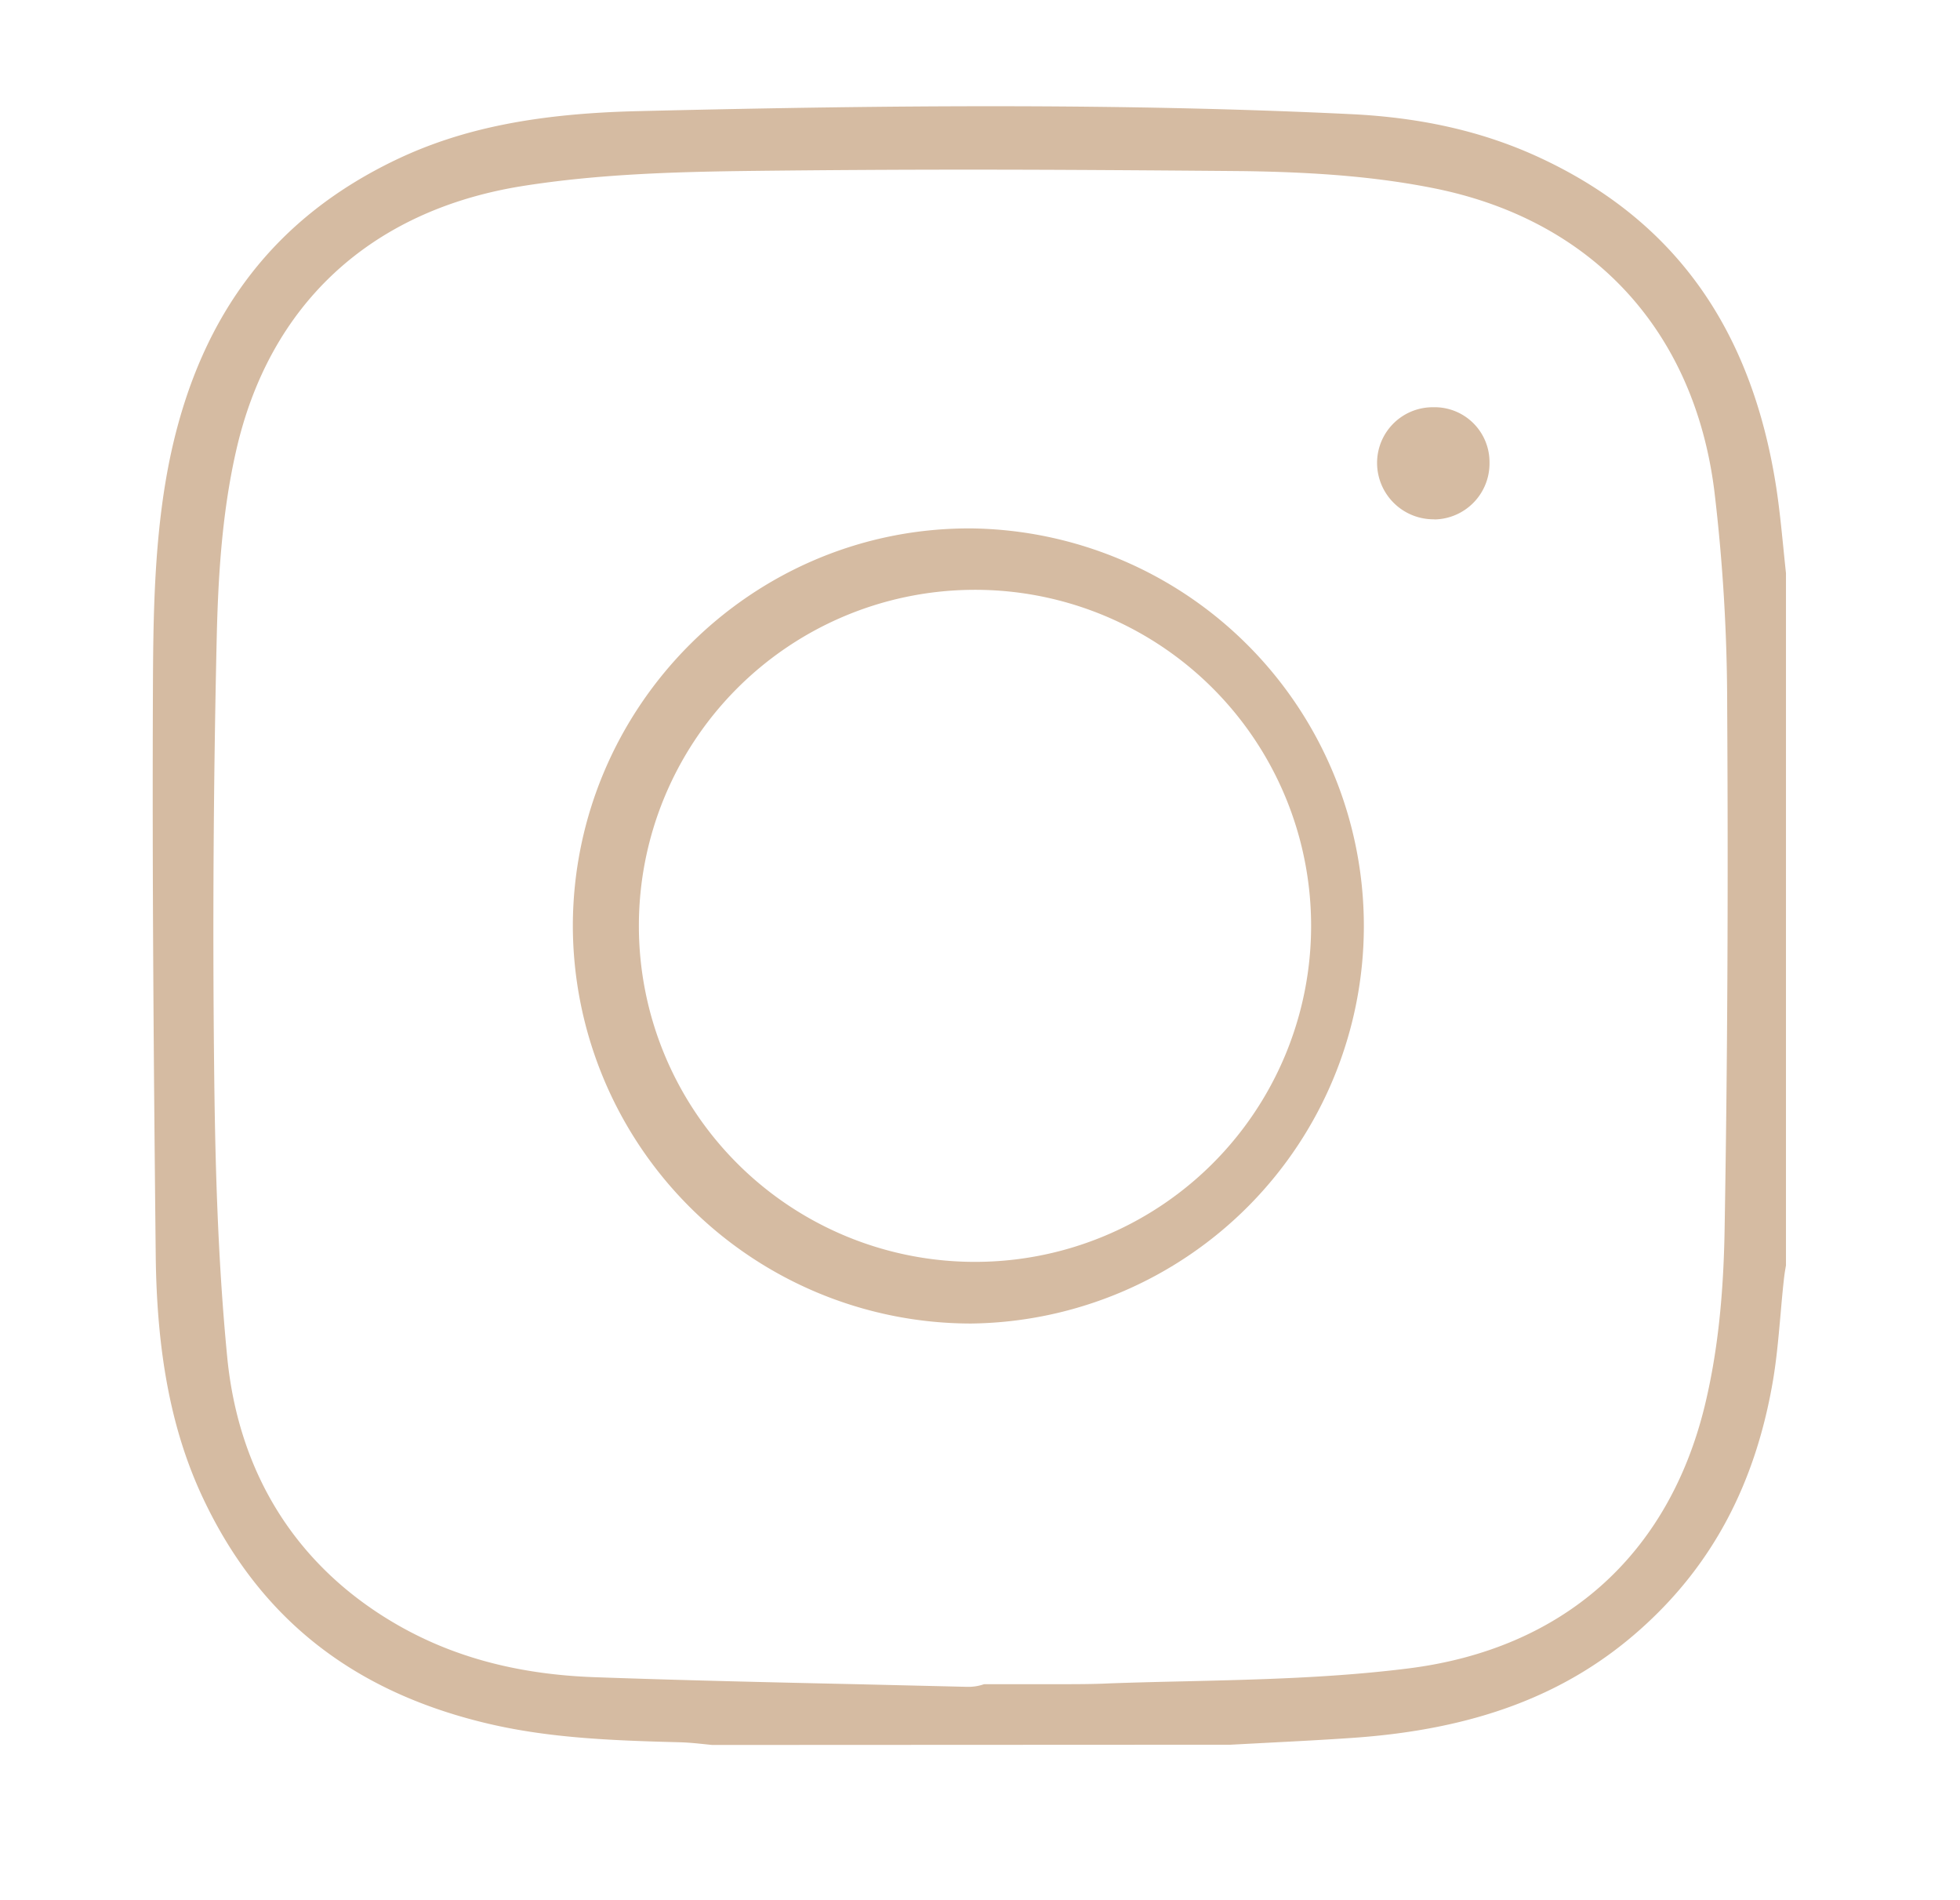 <?xml version="1.0" encoding="UTF-8"?> <svg xmlns="http://www.w3.org/2000/svg" id="Слой_1" data-name="Слой 1" viewBox="0 0 319.06 309.18"> <defs> <style>.cls-1{fill:#d5bba2;}</style> </defs> <path class="cls-1" d="M115.94,284l-1.18-.12c-1.25-.13-2.66-.28-4.15-.32-11.5-.29-21.84-.73-31.95-3.22-21.59-5.29-36.5-17.21-45.58-36.44-5.11-10.81-7.56-23.41-7.73-39.63-.36-33.91-.57-62.36-.46-91,.05-12.42.1-26.5,3-39.74,5-22.66,17-38.23,36.8-47.63,10.56-5,22.64-7.42,39.14-7.81,23.21-.56,41-.8,57.6-.8,21.36,0,40.51.42,58.54,1.29,11.33.55,21.14,2.77,30,6.77,22.3,10.11,35.12,27.78,39.18,54,.48,3.13.8,6.3,1.14,9.65.14,1.43.29,2.86.44,4.29V205.68l0,.27c-.13.74-.27,1.57-.36,2.48-.21,1.88-.37,3.77-.53,5.59-.33,3.7-.64,7.19-1.21,10.59-2.87,16.94-9.95,30.22-21.65,40.61-12,10.68-27,16.29-47,17.64-4.51.31-9.13.55-13.6.78l-6.08.32ZM157.49,27.61c-11.55,0-23.17.07-34.53.2-12.32.14-25.41.46-38.16,2.51-24.53,4-41,19.27-46.38,43.12C36,84.08,35.48,95,35.27,104.18c-.52,23.17-.66,46.33-.42,68.84C35,188.26,35.4,204.61,37,221c1.88,18.9,11.28,33.82,27.19,43.16,9.33,5.48,20,8.36,32.6,8.81,14.33.51,28.87.84,43,1.15l17.68.42h.19a7.73,7.73,0,0,0,2.53-.43l4.45,0c2.38,0,4.75,0,7.12,0,3.36,0,6.14,0,8.77-.13,4.12-.15,8.34-.25,12.42-.34,11.89-.28,24.19-.57,36.33-2.1,25.11-3.16,42.24-18.31,48.21-42.66,2-8.24,3.06-17.36,3.25-28.7.47-27.18.6-55.07.42-85.28a295.06,295.06,0,0,0-2.09-35c-3.28-26.16-19.92-44.11-45.64-49.26-8.76-1.75-18.3-2.61-30.94-2.79C187.38,27.72,172.24,27.61,157.49,27.61Zm.46,187.8a64.85,64.85,0,0,1-64.7-64.81C93.36,115,122.3,86,157.75,86h.36a64.71,64.71,0,0,1,0,129.41Zm0-119.41a54.69,54.69,0,0,0,0,109.37H158A54.69,54.69,0,1,0,158,96Zm75.45-11.48a9.19,9.19,0,0,1-9.23-9,9.06,9.06,0,0,1,9-9.24h.16a8.93,8.93,0,0,1,9.14,9,9.11,9.11,0,0,1-8.89,9.26Z"></path> </svg> 